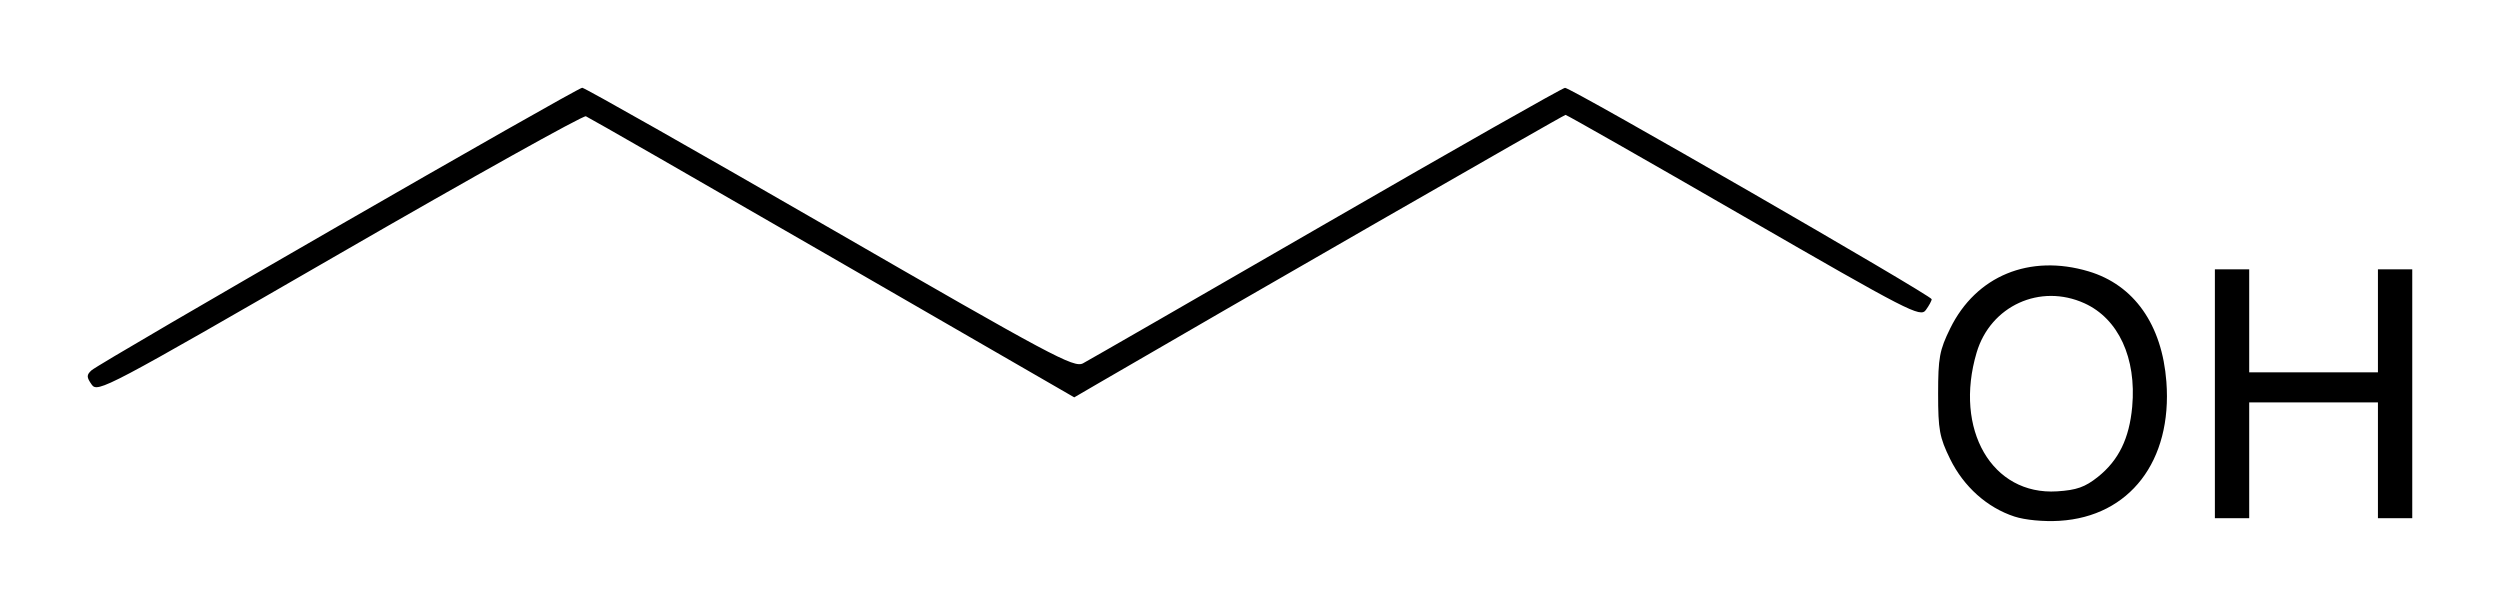 <?xml version="1.0" encoding="UTF-8" standalone="no"?>
<!-- Created with Inkscape (http://www.inkscape.org/) -->
<svg
   xmlns:svg="http://www.w3.org/2000/svg"
   xmlns="http://www.w3.org/2000/svg"
   version="1.0"
   width="284.89"
   height="69.38"
   id="svg2">
  <defs
     id="defs4" />
  <g
     transform="translate(-151.553,-336.827)"
     id="layer1">
    <path
       d="M 381.113,395.691 C 378,394.674 375.33,392.286 373.783,389.137 C 372.574,386.674 372.413,385.8 372.413,381.701 C 372.413,377.598 372.573,376.729 373.789,374.254 C 376.731,368.262 382.836,365.745 389.56,367.751 C 394.742,369.297 397.934,373.827 398.426,380.333 C 399.108,389.353 394.236,395.692 386.249,396.177 C 384.442,396.287 382.32,396.086 381.113,395.691 z M 390.62,391.174 C 392.985,389.288 394.201,386.801 394.53,383.181 C 395.033,377.63 392.967,373.149 389.095,371.39 C 384.04,369.094 378.384,371.677 376.802,377.002 C 374.197,385.775 378.555,393.29 385.974,392.819 C 388.195,392.679 389.161,392.336 390.62,391.174 z M 403.952,381.701 L 403.952,367.521 L 405.908,367.521 L 407.863,367.521 L 407.863,373.388 L 407.863,379.256 L 415.198,379.256 L 422.533,379.256 L 422.533,373.388 L 422.533,367.521 L 424.489,367.521 L 426.444,367.521 L 426.444,381.701 L 426.444,395.881 L 424.489,395.881 L 422.533,395.881 L 422.533,389.28 L 422.533,382.679 L 415.198,382.679 L 407.863,382.679 L 407.863,389.28 L 407.863,395.881 L 405.908,395.881 L 403.952,395.881 L 403.952,381.701 z M 246.423,366.204 C 231.272,357.456 218.625,350.199 218.319,350.077 C 218.014,349.955 205.373,357.008 190.23,365.75 C 163.577,381.137 162.674,381.613 161.999,380.65 C 161.409,379.807 161.405,379.559 161.972,379.035 C 162.931,378.15 217.308,346.834 217.899,346.827 C 218.17,346.824 230.867,354.022 246.117,362.822 C 271.438,377.436 273.94,378.772 274.964,378.232 C 275.581,377.906 288.077,370.713 302.734,362.246 C 317.391,353.779 329.614,346.844 329.897,346.836 C 330.582,346.816 371.679,370.506 371.679,370.922 C 371.679,371.1 371.379,371.656 371.012,372.158 C 370.385,373.016 369.146,372.379 350.282,361.494 C 339.248,355.127 330.101,349.918 329.955,349.918 C 329.749,349.918 291.267,372.03 276.74,380.495 L 273.971,382.108 L 246.423,366.204 z"
       id="path2537"
       style="fill:#000000" />
  </g>
</svg>
